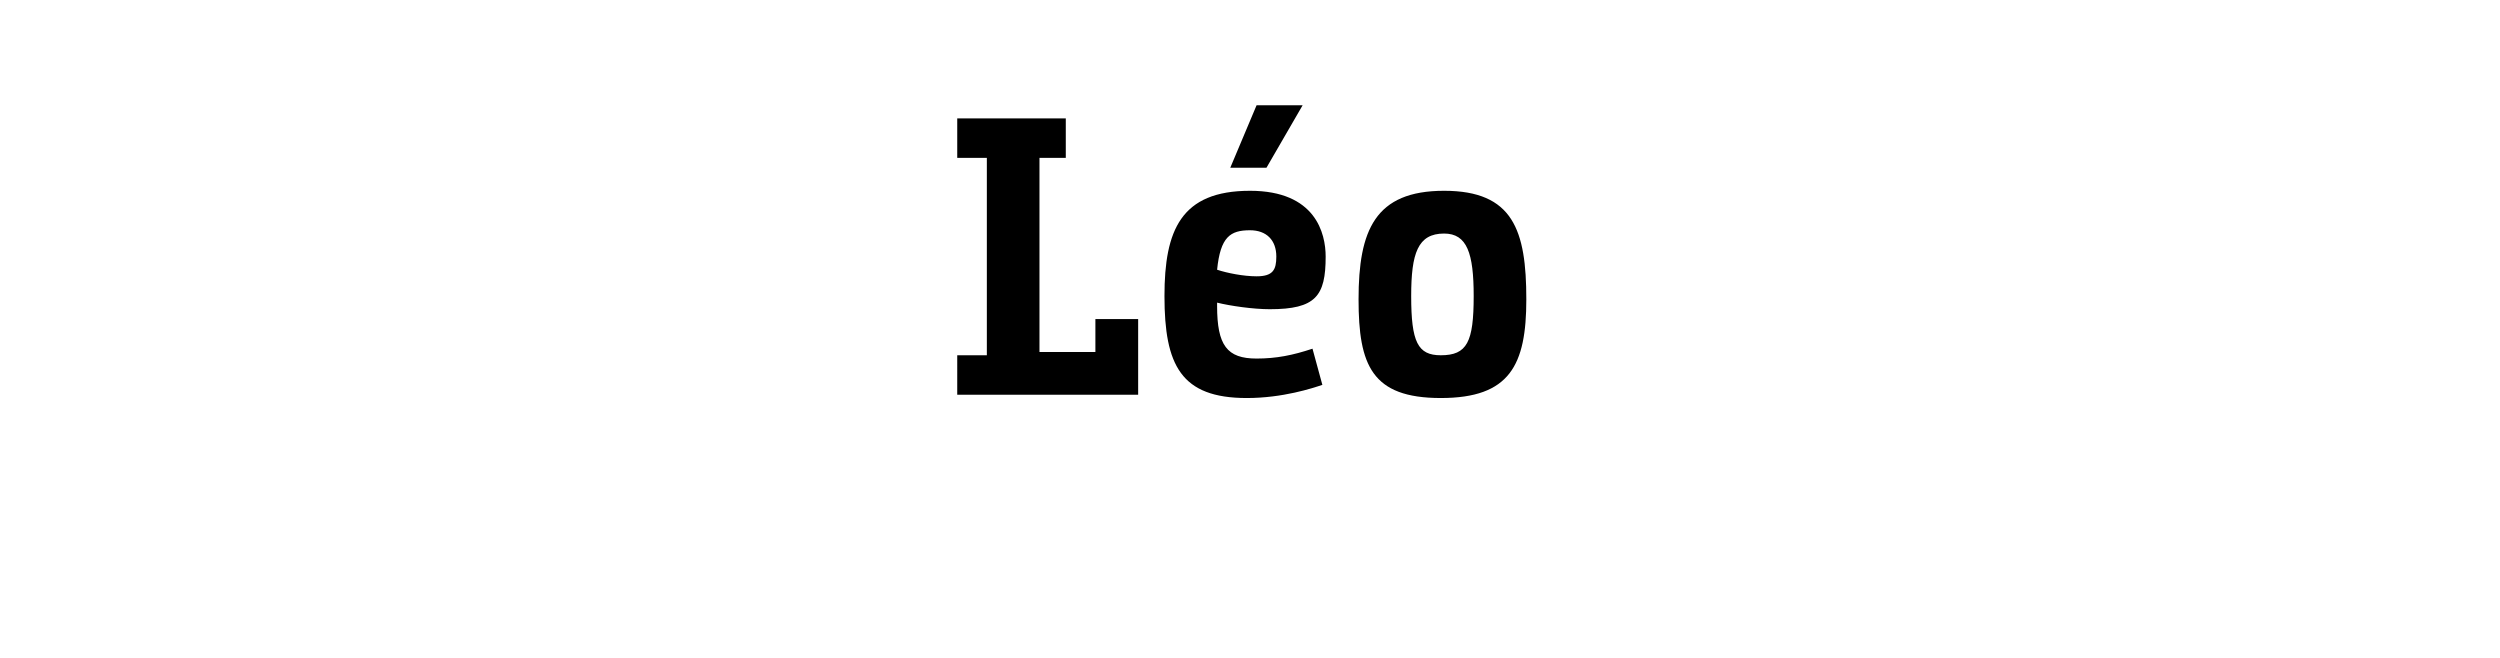 <?xml version="1.0" standalone="no"?><!DOCTYPE svg PUBLIC "-//W3C//DTD SVG 1.1//EN" "http://www.w3.org/Graphics/SVG/1.1/DTD/svg11.dtd"><svg xmlns="http://www.w3.org/2000/svg" version="1.1" width="76px" height="20px" viewBox="0 -3 76 20" style="top:-3px"><desc>Léo</desc><defs/><g id="Polygon189454"><path d="m31.6 1.8v5.9h1.7v-1h1.3v2.3h-5.5V7.8h.9v-6h-.9V.6h3.3v1.2h-.8zm6.4 1c2 0 2.3 1.3 2.3 2c0 1.2-.3 1.6-1.7 1.6c-.5 0-1.2-.1-1.6-.2v.1c0 1.2.3 1.6 1.2 1.6c.6 0 1.1-.1 1.7-.3l.3 1.1c-.3.1-1.2.4-2.3.4c-2 0-2.5-1-2.5-3.1c0-2 .5-3.2 2.6-3.2zm.5-.7h-1.1l.8-1.9h1.4l-1.1 1.9zm-.3 3.3c.5 0 .6-.2.6-.6c0-.5-.3-.8-.8-.8c-.6 0-.9.2-1 1.2c.3.1.8.2 1.2.2zm3.1.7c0-2.1.5-3.3 2.6-3.3c2.1 0 2.5 1.2 2.5 3.3c0 2-.5 3-2.6 3c-2.1 0-2.5-1-2.5-3zm3.5-.1c0-1.3-.2-1.9-.9-1.9c-.8 0-1 .6-1 1.9c0 1.4.2 1.8.9 1.8c.8 0 1-.4 1-1.8z" stroke="none" fill="#000"/></g></svg>